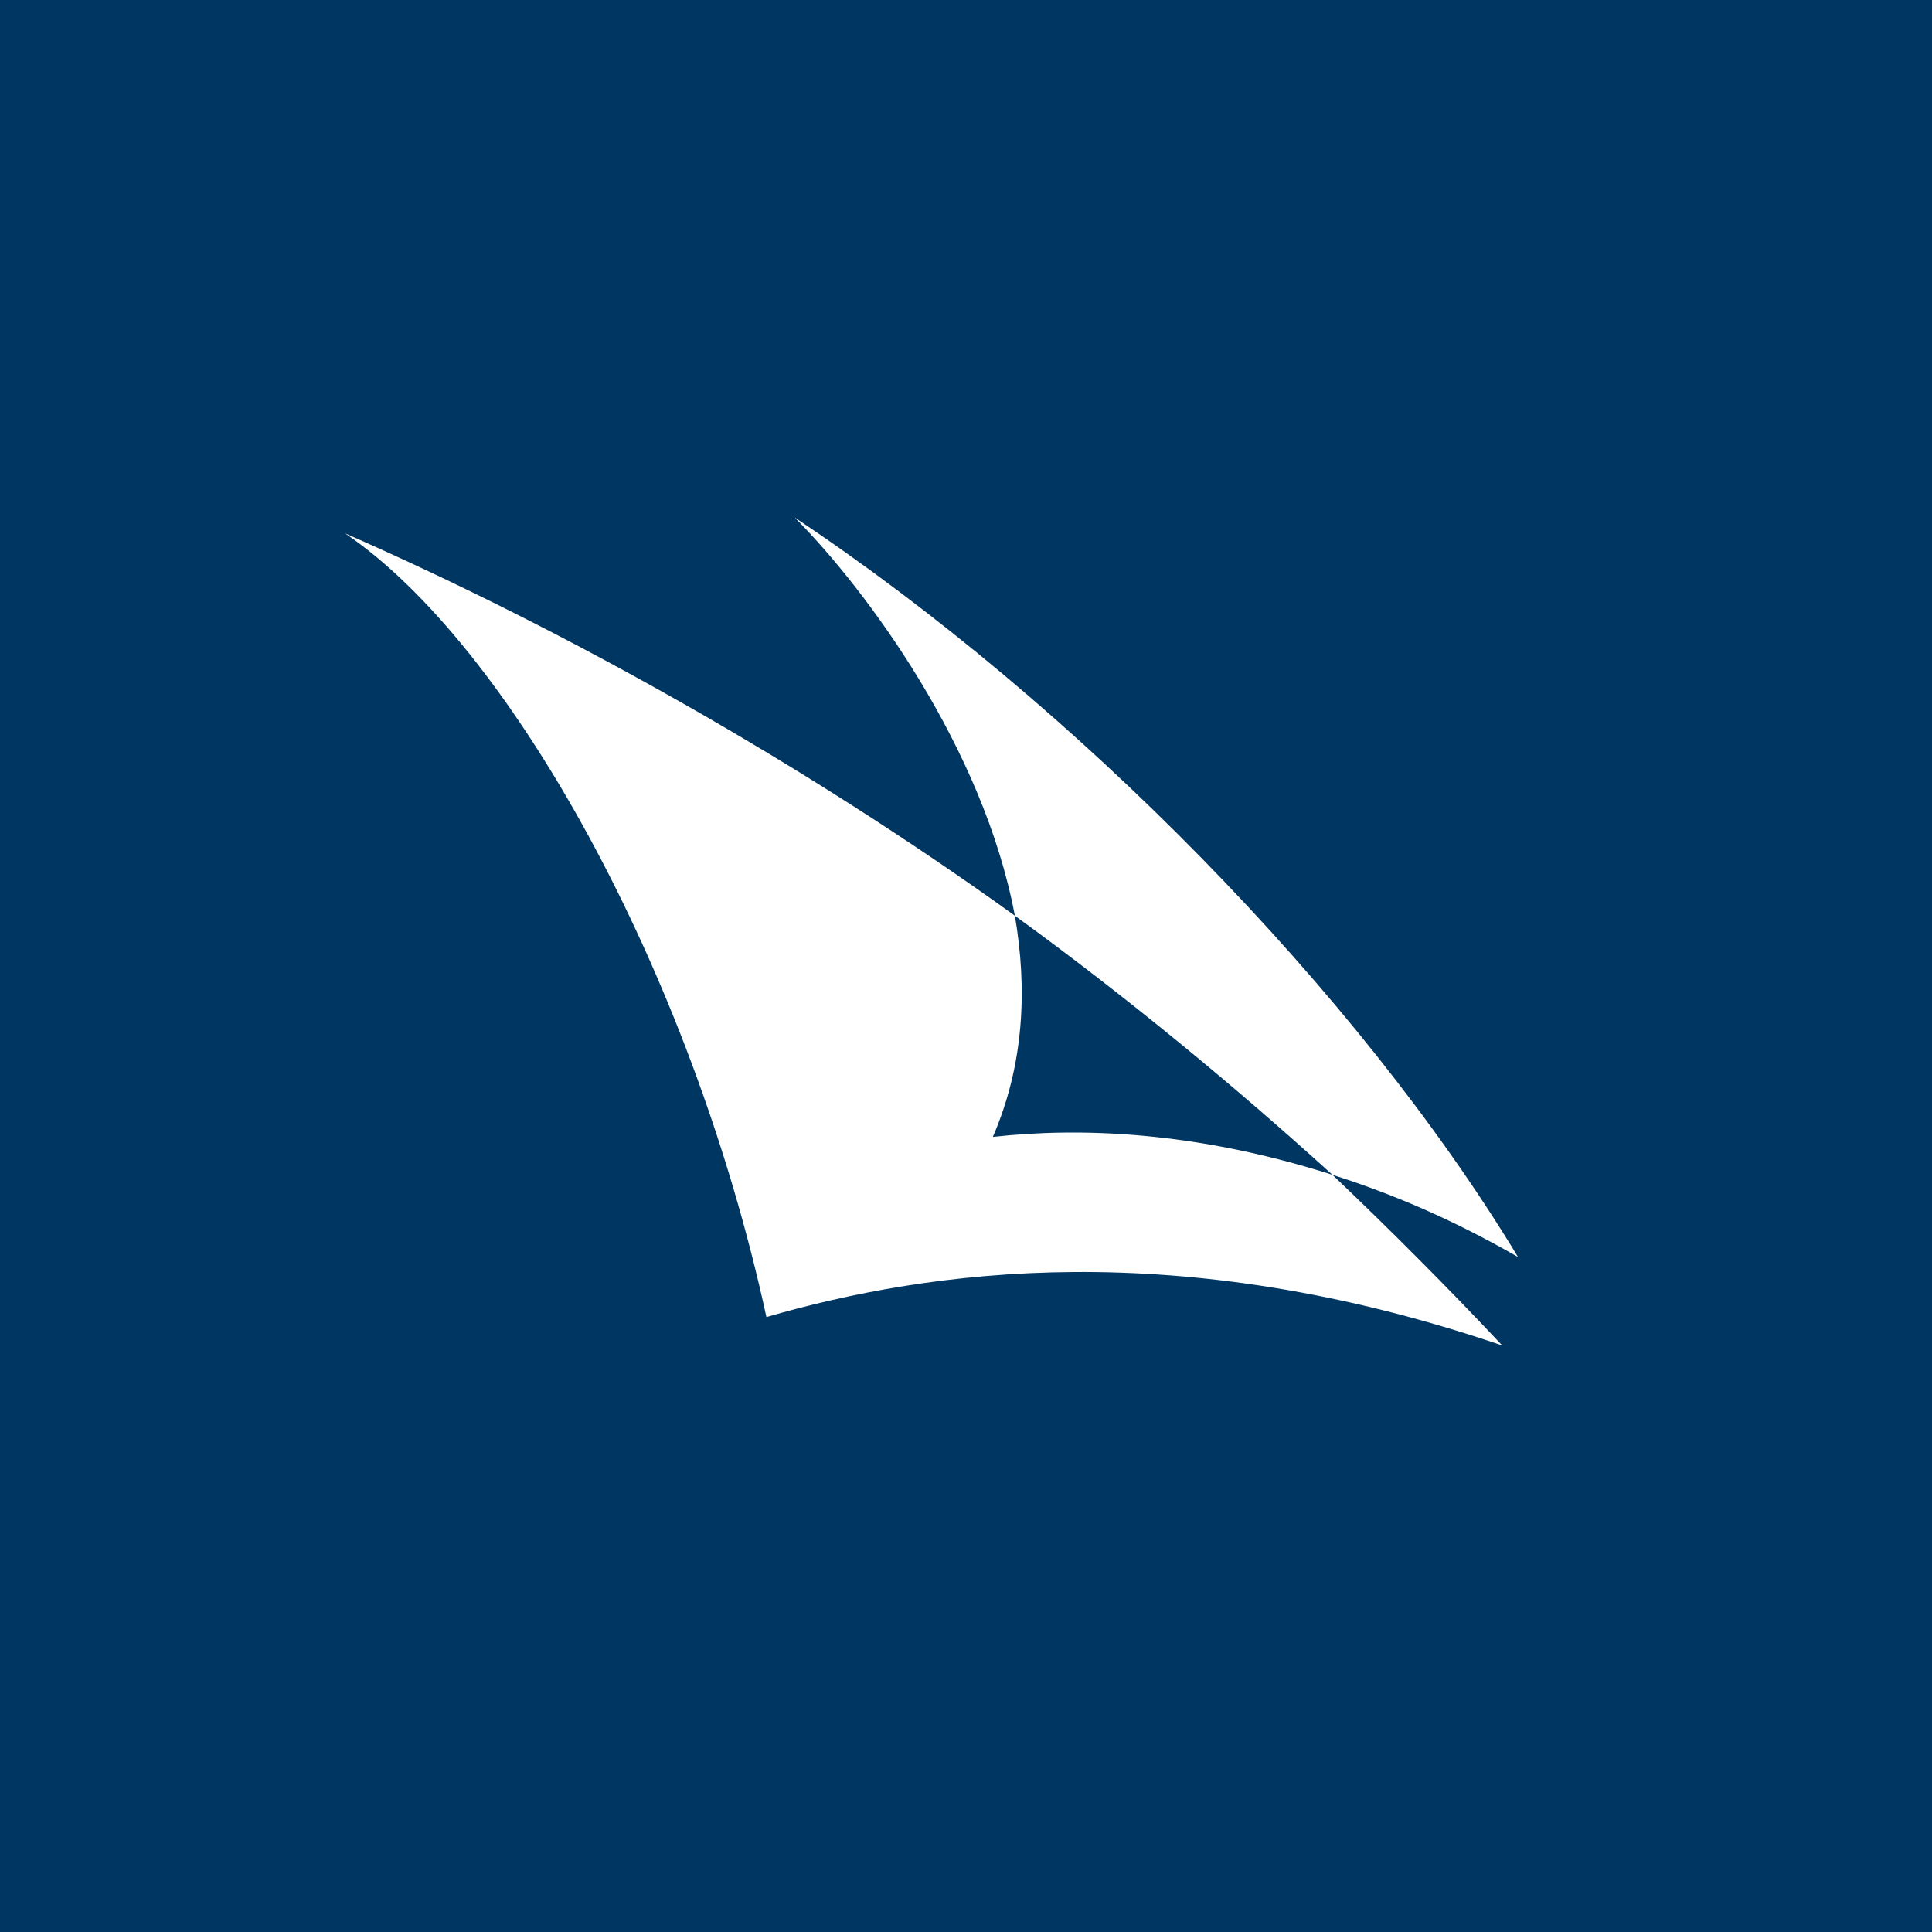 <!-- by TradingView --><svg width="56" height="56" viewBox="0 0 56 56" fill="none" xmlns="http://www.w3.org/2000/svg">
<rect width="56" height="56" fill="#003662"/>
<circle cx="28" cy="28" r="28" fill="#003662"/>
<path d="M38.622 34.053C40.354 34.603 42.086 35.336 44 36.435C39.351 28.741 31.147 20.405 23.035 15C25.131 17.107 28.504 21.687 29.416 26.542C32.697 28.924 35.796 31.489 38.622 34.053Z" fill="white"/>
<path d="M38.622 34.053C34.611 32.771 31.239 32.679 28.778 32.954C29.689 30.847 29.78 28.649 29.416 26.542C23.308 22.145 16.472 18.298 10 15.458C14.74 18.664 20.027 28.099 22.215 38.176C26.954 36.801 34.156 35.794 43.544 39C41.995 37.351 40.354 35.702 38.622 34.053Z" fill="white"/>
</svg>
